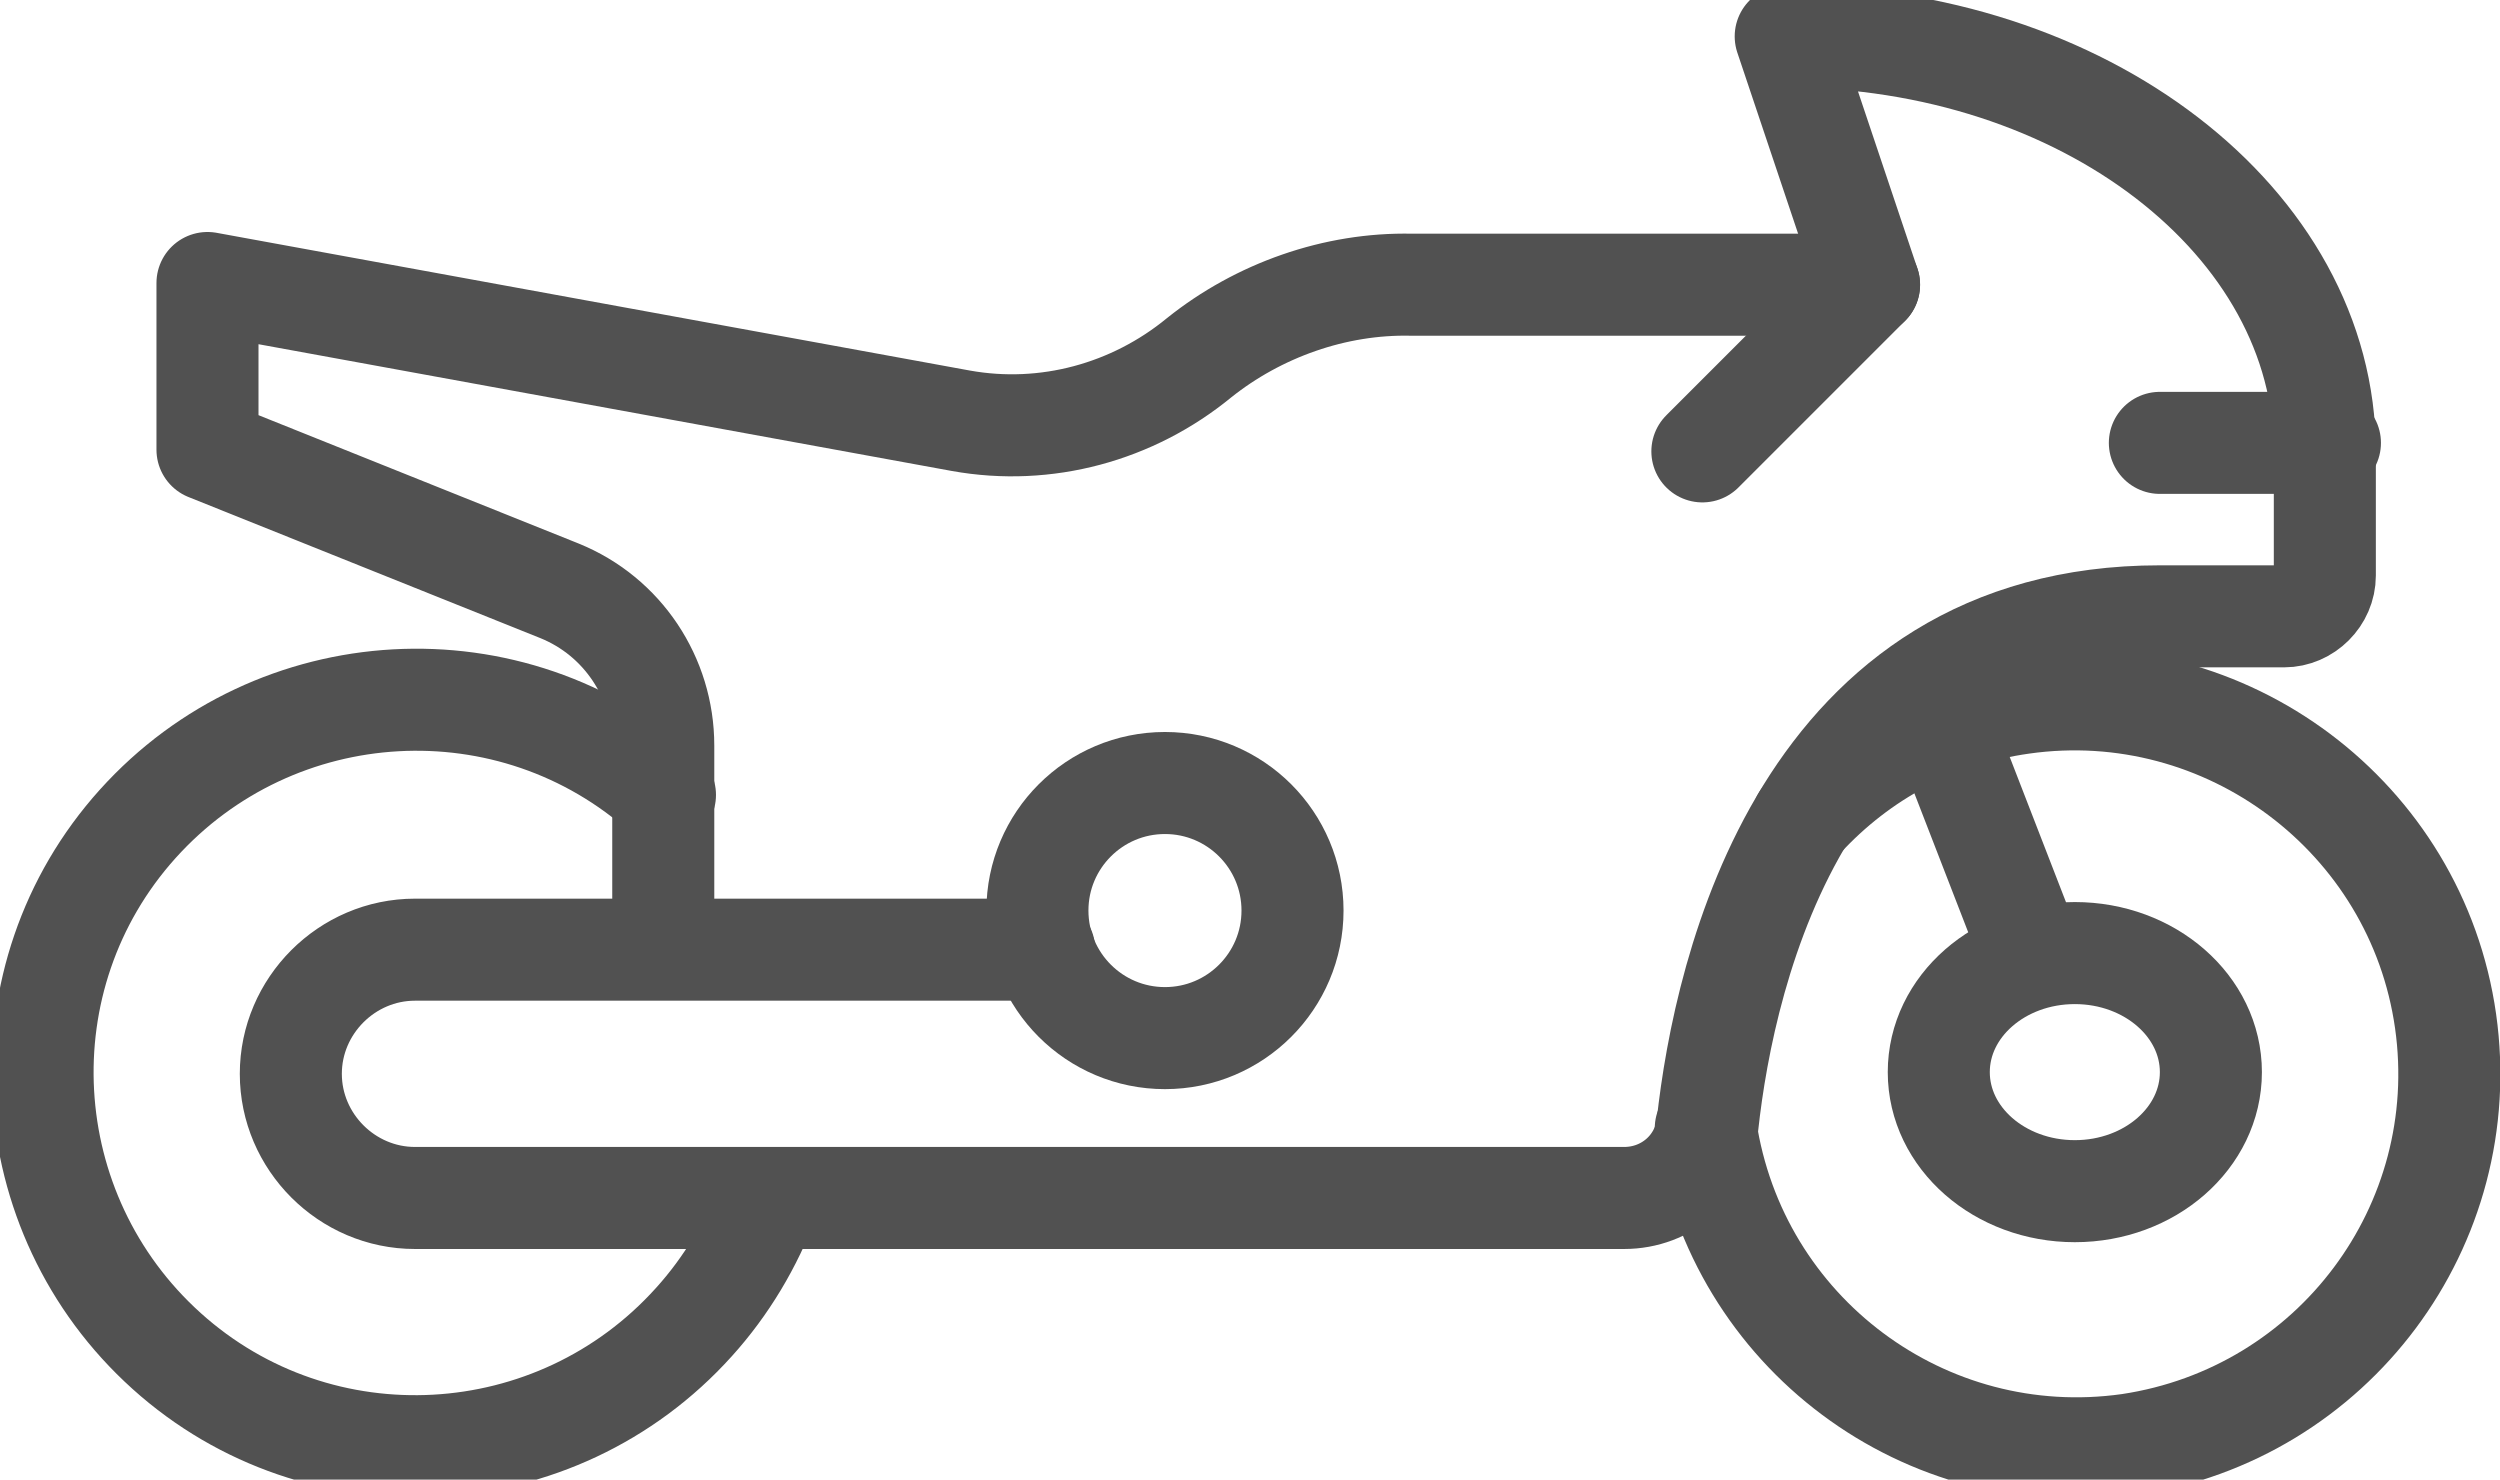 <?xml version="1.0" encoding="utf-8"?>
<!-- Generator: Adobe Illustrator 26.1.0, SVG Export Plug-In . SVG Version: 6.00 Build 0)  -->
<svg version="1.1" id="Layer_1" xmlns="http://www.w3.org/2000/svg" xmlns:xlink="http://www.w3.org/1999/xlink" x="0px" y="0px"
	 viewBox="0 0 147 87" style="enable-background:new 0 0 147 87;" xml:space="preserve">
<style type="text/css">
	.st0{fill:none;stroke:#515151;stroke-width:6;stroke-linecap:round;stroke-linejoin:round;}
</style>
<g id="Group_107" transform="translate(0 -0.359)">
	<g>
		<g id="Group_105">
			<ellipse id="Ellipse_5" class="st0" cx="122" cy="63.4" rx="8" ry="7"/>
			<circle id="Ellipse_6" class="st0" cx="68.5" cy="53.9" r="7.5"/>
			<path id="Path_219" class="st0" d="M109.9,17.1H83c-4.5-0.1-9,1.5-12.5,4.3c-3.9,3.2-9,4.6-14,3.7l-44.3-8.1v9.8l20.7,8.3
				c3.7,1.5,6.1,5.1,6.1,9.1v11.9"/>
			<path id="Path_220" class="st0" d="M61.4,56.2h-37c-4,0-7.3,3.3-7.3,7.3s3.3,7.3,7.3,7.3h71.1c2.5,0,4.6-1.8,4.9-4.3
				c1-9.2,5.7-29.9,26.6-29.9h7.3c1.3,0,2.4-1.1,2.4-2.4v-7.3c0-13.5-14.2-24.4-31.7-24.4l4.9,14.6l-9.8,9.8"/>
			<line id="Line_20" class="st0" x1="119.5" y1="56.6" x2="113.3" y2="40.6"/>
			<line id="Line_21" class="st0" x1="127" y1="26.4" x2="137" y2="26.4"/>
			<path id="Path_221" class="st0" d="M39.1,47.1c-9-8.1-22.9-7.3-31,1.7s-7.3,22.9,1.7,31s22.9,7.3,31-1.7c1.9-2.1,3.4-4.6,4.4-7.3
				"/>
			<path id="Path_222" class="st0" d="M100.3,66.7c1.8,12,12.9,20.3,24.9,18.6c12-1.8,20.3-12.9,18.6-24.9S130.9,40,118.9,41.7
				c-5,0.7-9.5,3.1-12.9,6.8"/>
		</g>
	</g>
</g>
</svg>
